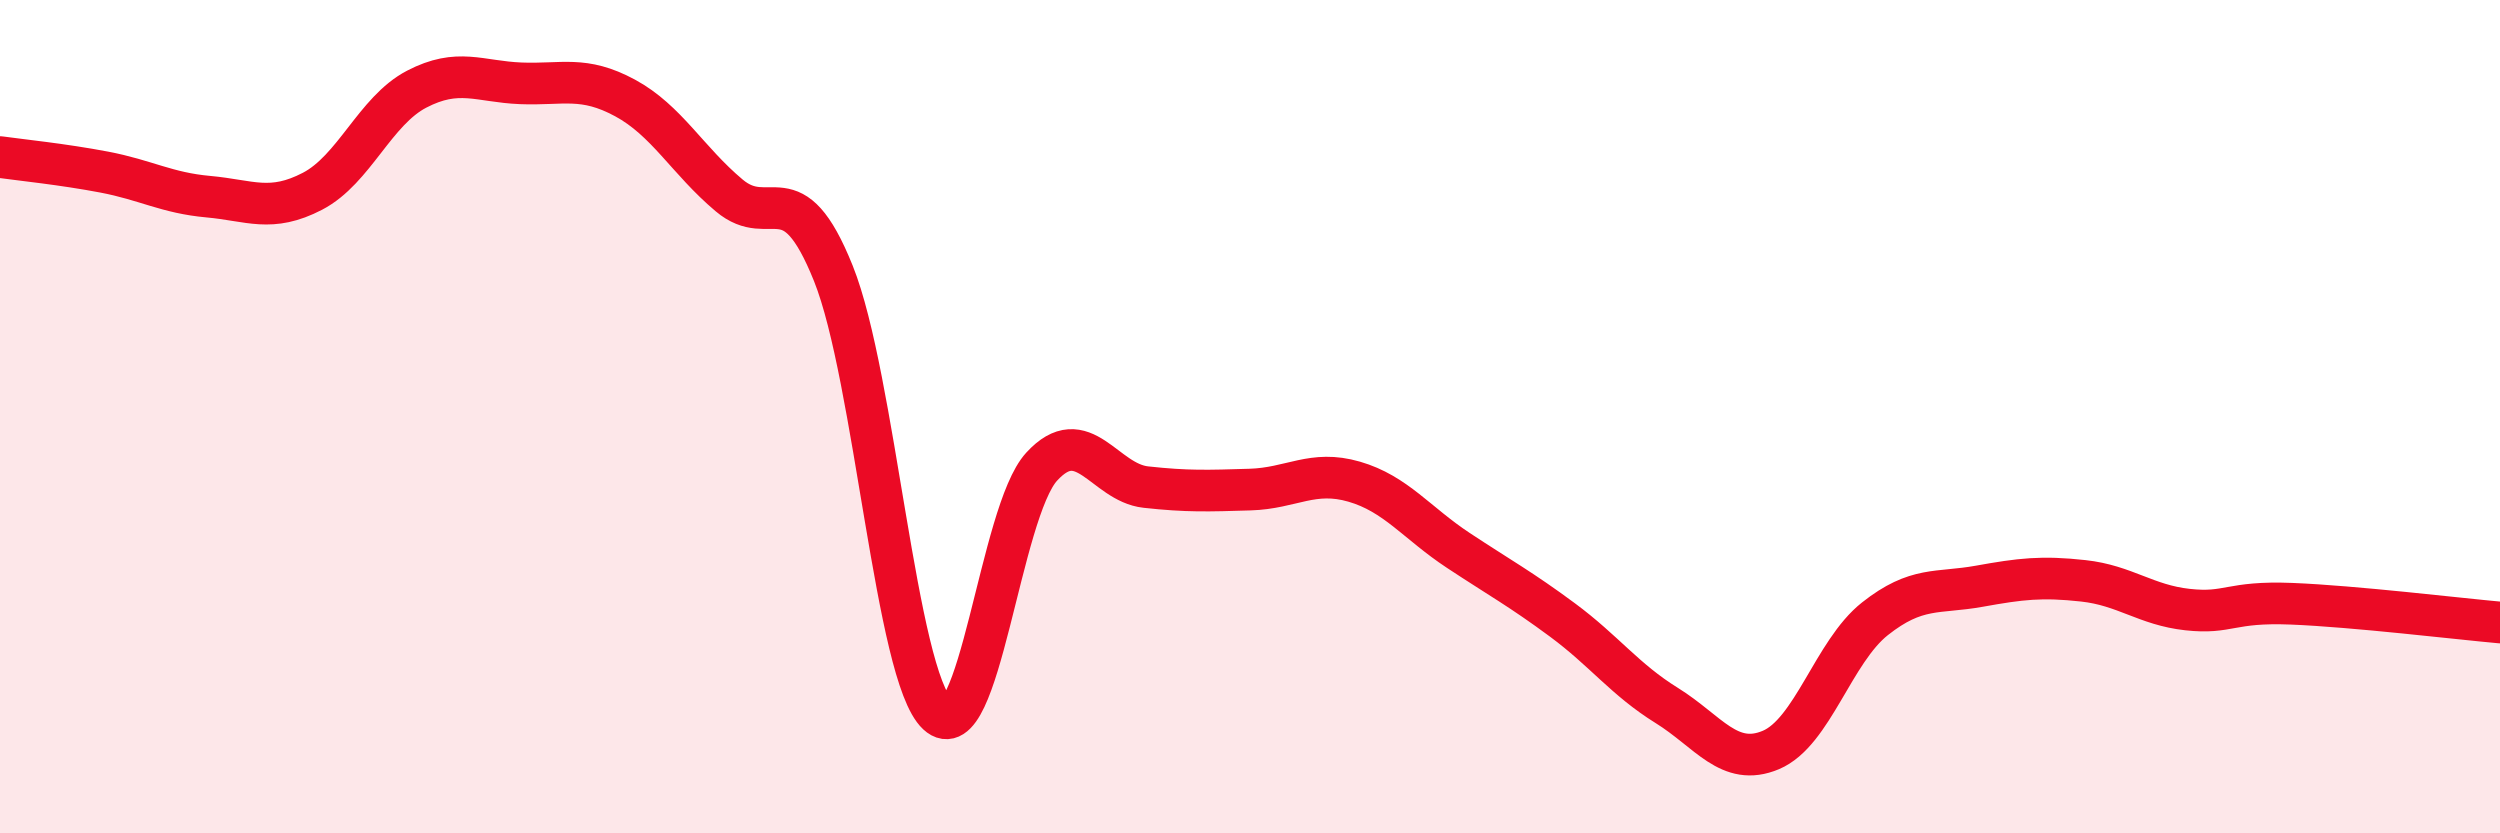 
    <svg width="60" height="20" viewBox="0 0 60 20" xmlns="http://www.w3.org/2000/svg">
      <path
        d="M 0,3.77 C 0.5,3.84 1.5,3.94 2.5,4.13 C 3.5,4.32 4,4.63 5,4.72 C 6,4.81 6.5,5.11 7.5,4.59 C 8.5,4.07 9,2.66 10,2.14 C 11,1.62 11.5,1.96 12.5,2 C 13.5,2.04 14,1.81 15,2.35 C 16,2.89 16.5,3.85 17.5,4.69 C 18.5,5.53 19,4.07 20,6.56 C 21,9.05 21.5,16.21 22.5,17.14 C 23.5,18.07 24,12.29 25,11.2 C 26,10.11 26.5,11.58 27.5,11.69 C 28.5,11.8 29,11.78 30,11.75 C 31,11.72 31.5,11.27 32.5,11.56 C 33.5,11.85 34,12.55 35,13.21 C 36,13.87 36.5,14.14 37.5,14.88 C 38.5,15.62 39,16.31 40,16.93 C 41,17.55 41.5,18.42 42.5,18 C 43.5,17.58 44,15.64 45,14.85 C 46,14.06 46.5,14.25 47.5,14.07 C 48.5,13.89 49,13.83 50,13.94 C 51,14.05 51.5,14.52 52.5,14.63 C 53.5,14.74 53.5,14.43 55,14.49 C 56.5,14.55 59,14.85 60,14.94L60 20L0 20Z"
        fill="#EB0A25"
        opacity="0.1"
        stroke-linecap="round"
        stroke-linejoin="round"
      />
      <path
        d="M 0,3.77 C 0.5,3.84 1.5,3.94 2.5,4.13 C 3.5,4.32 4,4.63 5,4.72 C 6,4.81 6.5,5.11 7.5,4.59 C 8.5,4.07 9,2.66 10,2.14 C 11,1.62 11.5,1.96 12.5,2 C 13.5,2.04 14,1.81 15,2.35 C 16,2.89 16.5,3.85 17.5,4.69 C 18.5,5.53 19,4.07 20,6.56 C 21,9.05 21.5,16.21 22.5,17.14 C 23.5,18.07 24,12.29 25,11.2 C 26,10.11 26.5,11.58 27.5,11.69 C 28.5,11.8 29,11.78 30,11.75 C 31,11.72 31.5,11.27 32.5,11.56 C 33.5,11.85 34,12.55 35,13.21 C 36,13.87 36.5,14.14 37.5,14.88 C 38.5,15.62 39,16.31 40,16.93 C 41,17.55 41.5,18.42 42.5,18 C 43.5,17.58 44,15.64 45,14.85 C 46,14.06 46.5,14.25 47.5,14.07 C 48.5,13.89 49,13.83 50,13.94 C 51,14.05 51.5,14.52 52.5,14.63 C 53.5,14.74 53.5,14.43 55,14.49 C 56.5,14.55 59,14.85 60,14.94"
        stroke="#EB0A25"
        stroke-width="1"
        fill="none"
        stroke-linecap="round"
        stroke-linejoin="round"
      />
    </svg>
  
